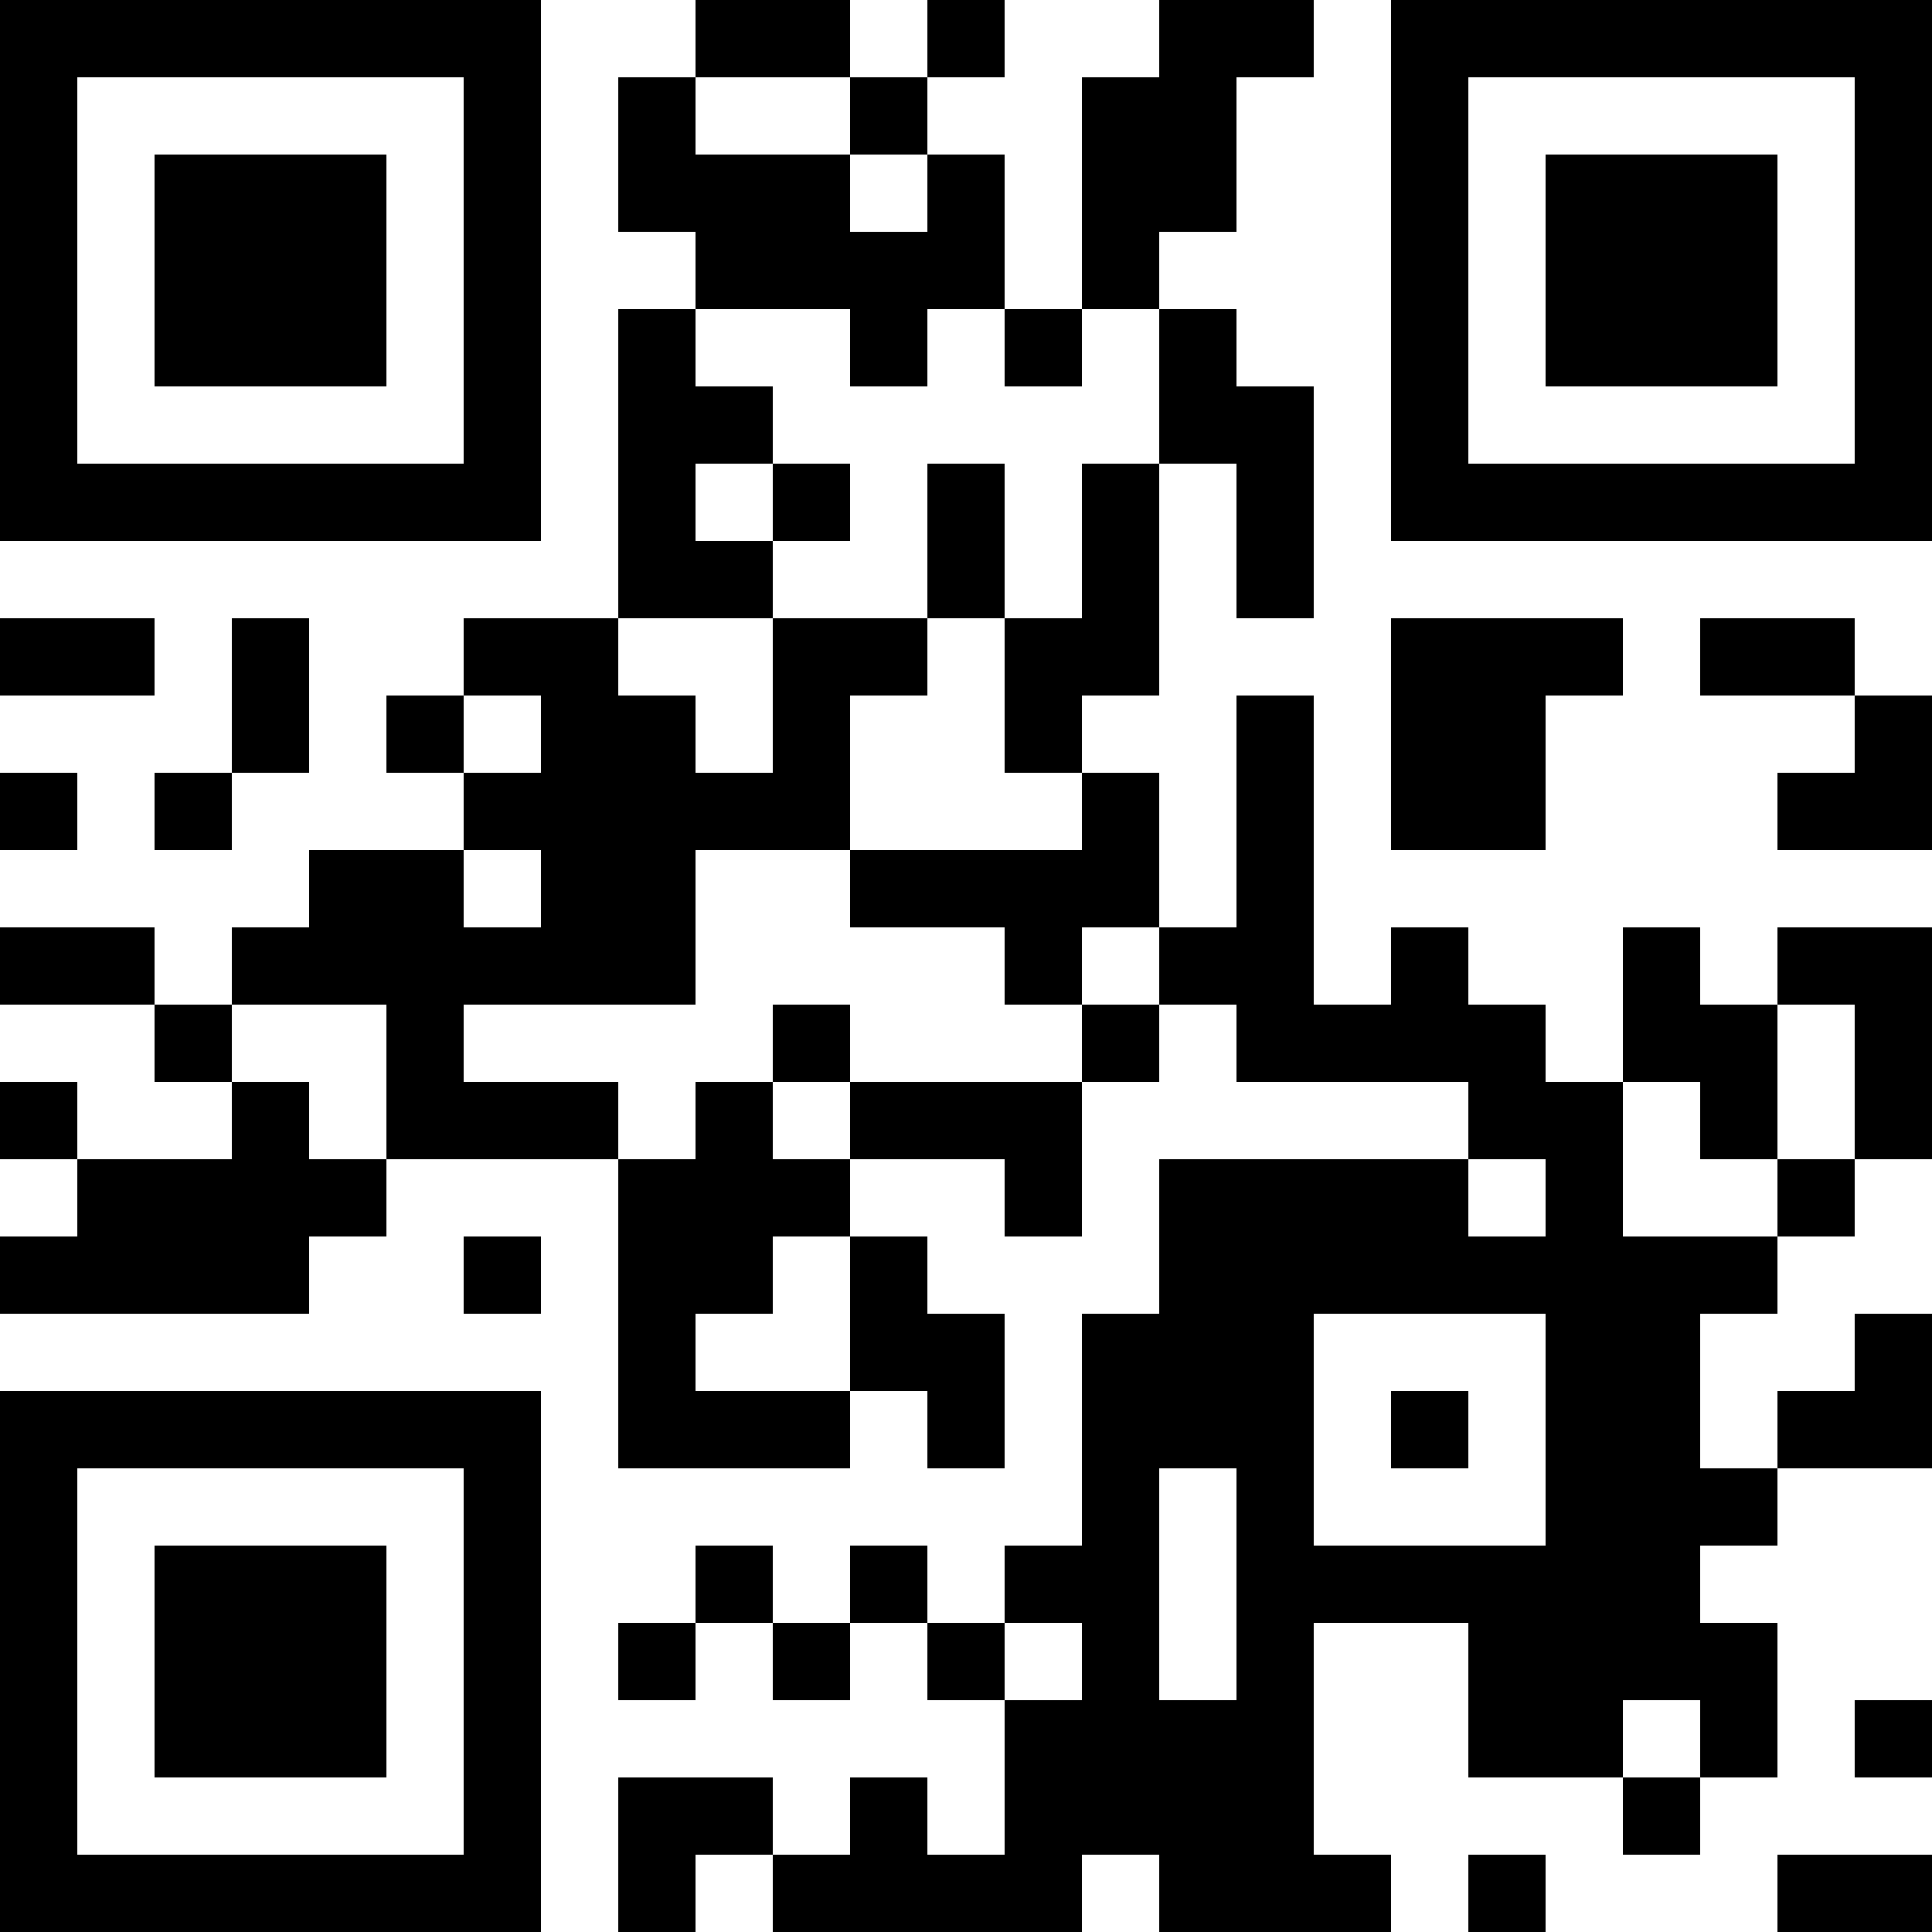 <?xml version="1.0" encoding="UTF-8"?>
<svg xmlns="http://www.w3.org/2000/svg" version="1.1" width="1000" height="1000" viewBox="0 0 1000 1000"><rect x="0" y="0" width="1000" height="1000" fill="#ffffff"/><g transform="scale(40)"><g transform="translate(0,0)"><path fill-rule="evenodd" d="M9 0L9 1L8 1L8 3L9 3L9 4L8 4L8 8L6 8L6 9L5 9L5 10L6 10L6 11L4 11L4 12L3 12L3 13L2 13L2 12L0 12L0 13L2 13L2 14L3 14L3 15L1 15L1 14L0 14L0 15L1 15L1 16L0 16L0 17L4 17L4 16L5 16L5 15L8 15L8 19L11 19L11 18L12 18L12 19L13 19L13 17L12 17L12 16L11 16L11 15L13 15L13 16L14 16L14 14L15 14L15 13L16 13L16 14L19 14L19 15L15 15L15 17L14 17L14 20L13 20L13 21L12 21L12 20L11 20L11 21L10 21L10 20L9 20L9 21L8 21L8 22L9 22L9 21L10 21L10 22L11 22L11 21L12 21L12 22L13 22L13 24L12 24L12 23L11 23L11 24L10 24L10 23L8 23L8 25L9 25L9 24L10 24L10 25L14 25L14 24L15 24L15 25L18 25L18 24L17 24L17 21L19 21L19 23L21 23L21 24L22 24L22 23L23 23L23 21L22 21L22 20L23 20L23 19L25 19L25 17L24 17L24 18L23 18L23 19L22 19L22 17L23 17L23 16L24 16L24 15L25 15L25 12L23 12L23 13L22 13L22 12L21 12L21 14L20 14L20 13L19 13L19 12L18 12L18 13L17 13L17 9L16 9L16 12L15 12L15 10L14 10L14 9L15 9L15 6L16 6L16 8L17 8L17 5L16 5L16 4L15 4L15 3L16 3L16 1L17 1L17 0L15 0L15 1L14 1L14 4L13 4L13 2L12 2L12 1L13 1L13 0L12 0L12 1L11 1L11 0ZM9 1L9 2L11 2L11 3L12 3L12 2L11 2L11 1ZM9 4L9 5L10 5L10 6L9 6L9 7L10 7L10 8L8 8L8 9L9 9L9 10L10 10L10 8L12 8L12 9L11 9L11 11L9 11L9 13L6 13L6 14L8 14L8 15L9 15L9 14L10 14L10 15L11 15L11 14L14 14L14 13L15 13L15 12L14 12L14 13L13 13L13 12L11 12L11 11L14 11L14 10L13 10L13 8L14 8L14 6L15 6L15 4L14 4L14 5L13 5L13 4L12 4L12 5L11 5L11 4ZM10 6L10 7L11 7L11 6ZM12 6L12 8L13 8L13 6ZM0 8L0 9L2 9L2 8ZM3 8L3 10L2 10L2 11L3 11L3 10L4 10L4 8ZM18 8L18 11L20 11L20 9L21 9L21 8ZM22 8L22 9L24 9L24 10L23 10L23 11L25 11L25 9L24 9L24 8ZM6 9L6 10L7 10L7 9ZM0 10L0 11L1 11L1 10ZM6 11L6 12L7 12L7 11ZM3 13L3 14L4 14L4 15L5 15L5 13ZM10 13L10 14L11 14L11 13ZM23 13L23 15L22 15L22 14L21 14L21 16L23 16L23 15L24 15L24 13ZM19 15L19 16L20 16L20 15ZM6 16L6 17L7 17L7 16ZM10 16L10 17L9 17L9 18L11 18L11 16ZM17 17L17 20L20 20L20 17ZM18 18L18 19L19 19L19 18ZM15 19L15 22L16 22L16 19ZM13 21L13 22L14 22L14 21ZM21 22L21 23L22 23L22 22ZM24 22L24 23L25 23L25 22ZM19 24L19 25L20 25L20 24ZM23 24L23 25L25 25L25 24ZM0 0L0 7L7 7L7 0ZM1 1L1 6L6 6L6 1ZM2 2L2 5L5 5L5 2ZM18 0L18 7L25 7L25 0ZM19 1L19 6L24 6L24 1ZM20 2L20 5L23 5L23 2ZM0 18L0 25L7 25L7 18ZM1 19L1 24L6 24L6 19ZM2 20L2 23L5 23L5 20Z" fill="#000000"/></g></g></svg>
